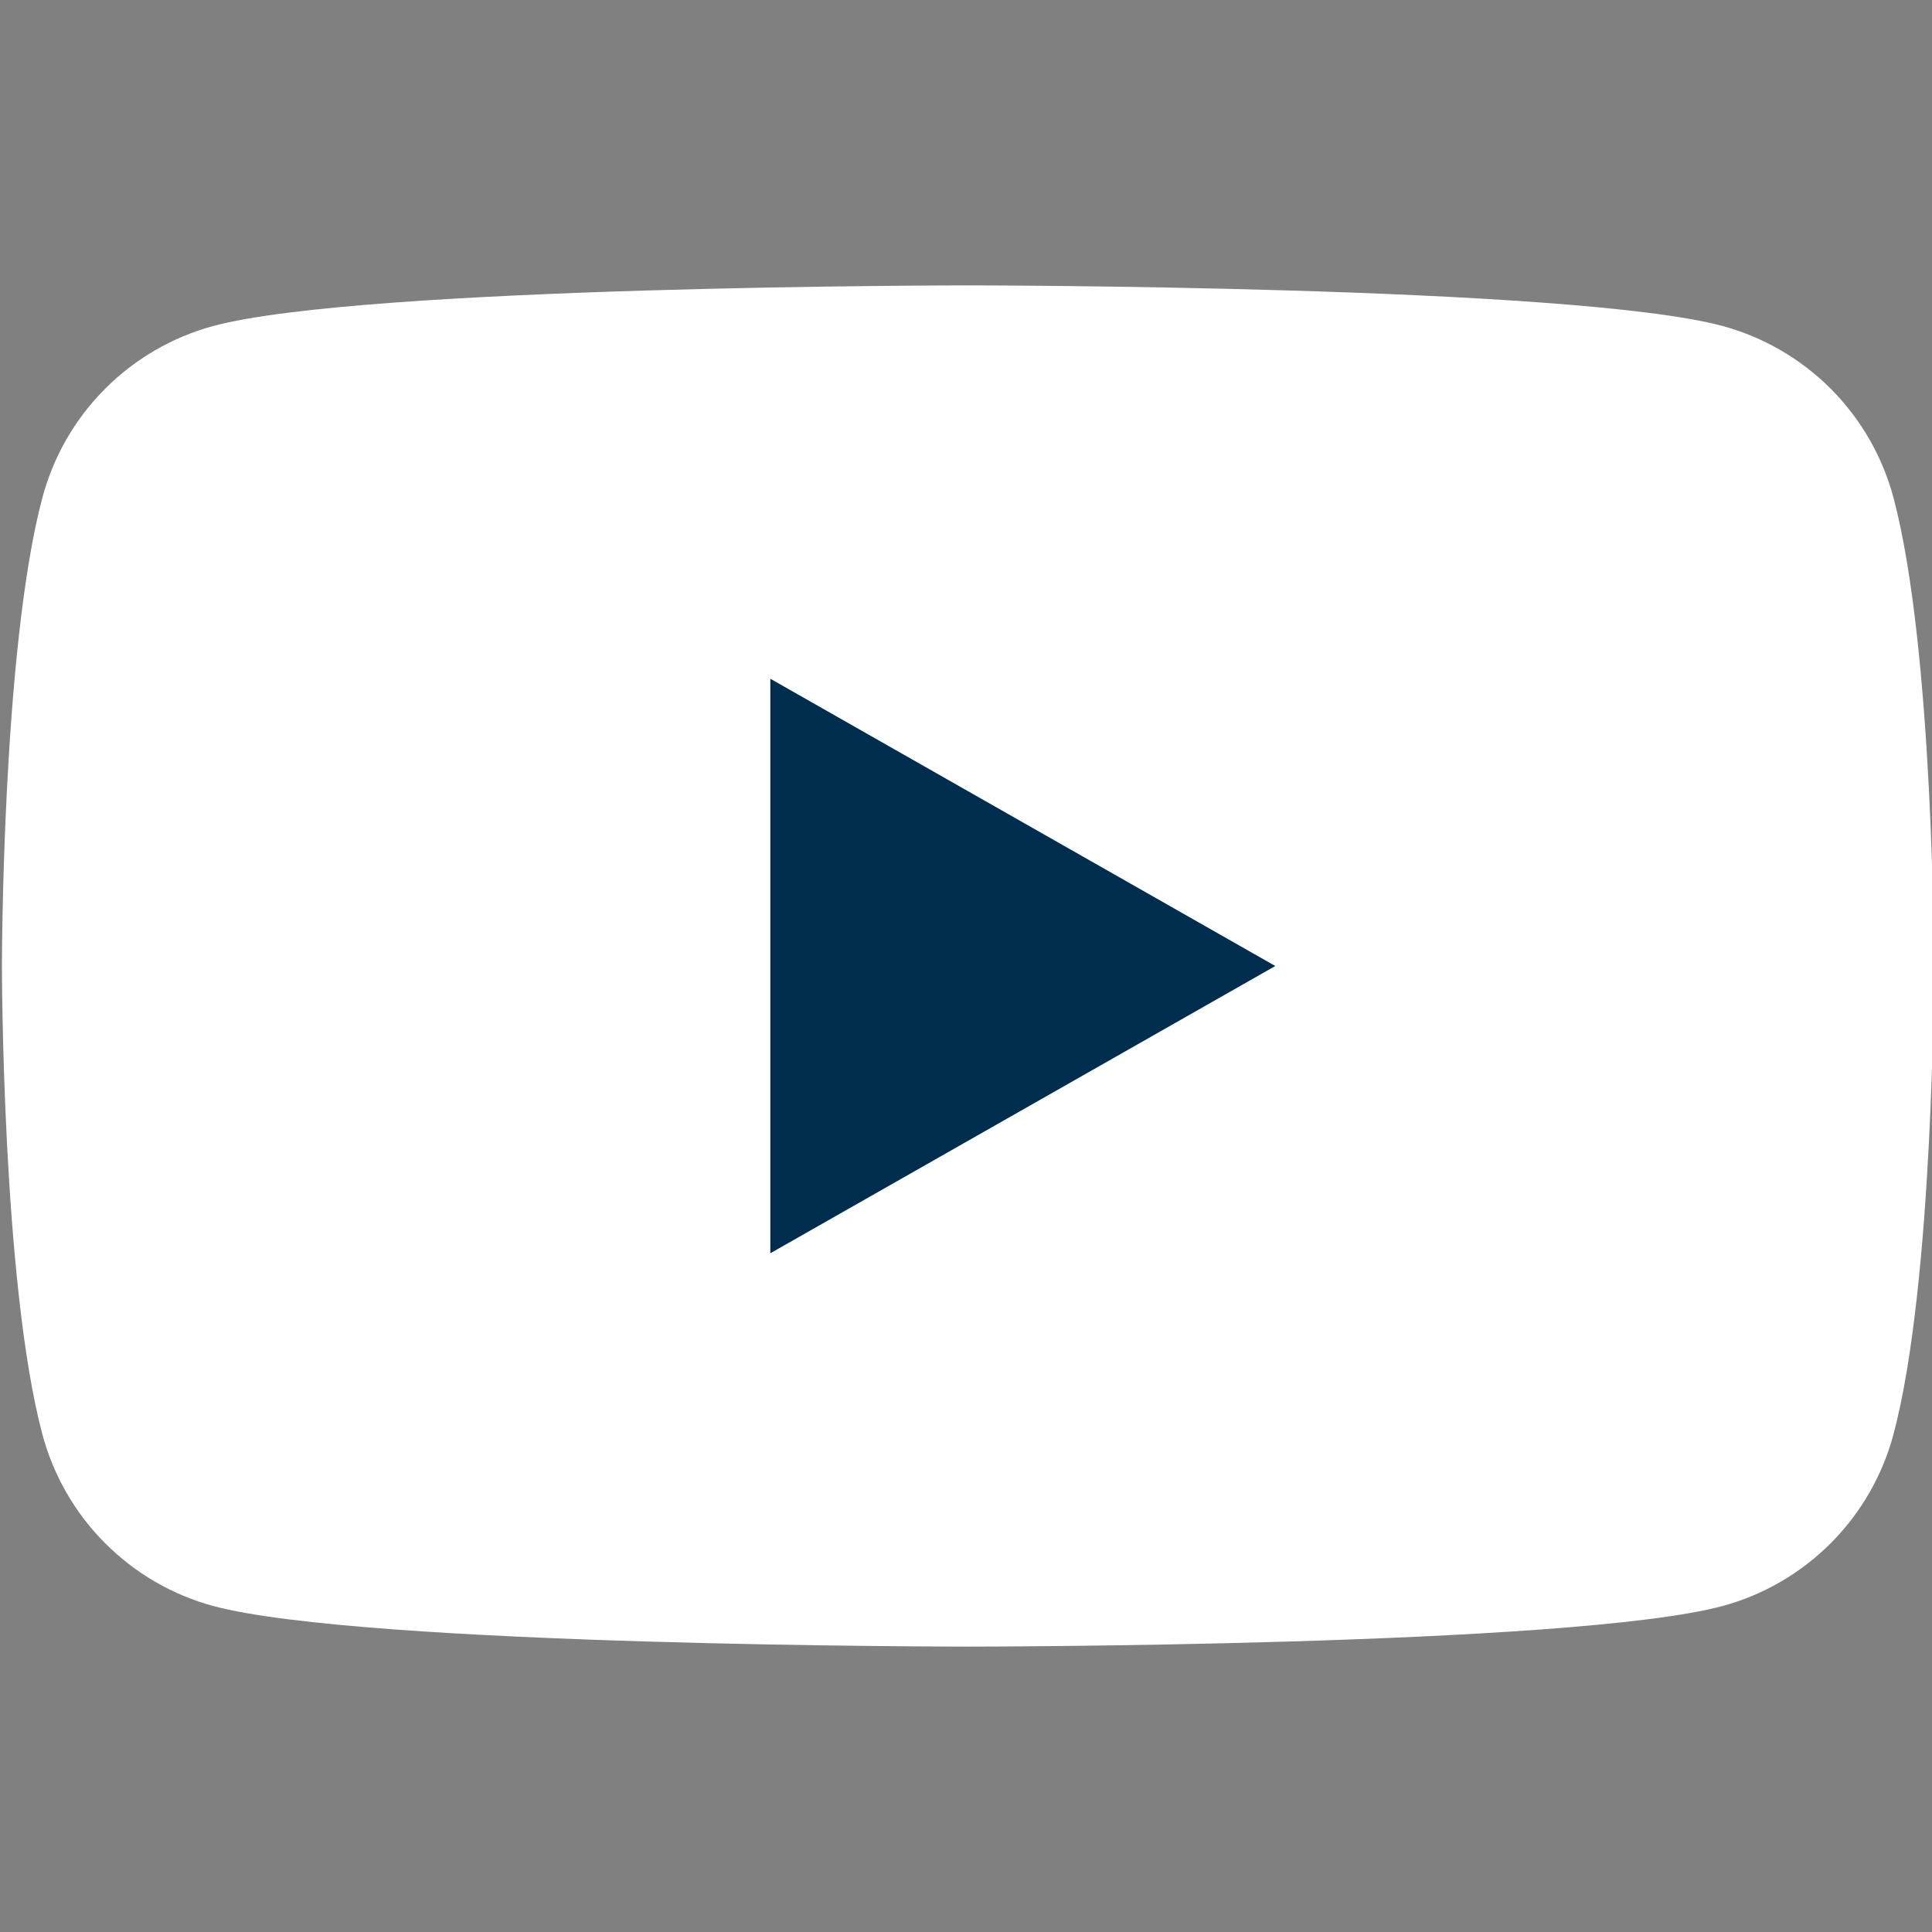 <svg width="32" height="32" viewBox="0 0 32 32" fill="none" xmlns="http://www.w3.org/2000/svg">
<rect x="0" y="0" width="32" height="32" fill="#808080" stroke="none"/>
<g clip-path="url(#clip0_3563_1791)">
<path d="M31.363 8.247C31.182 7.566 30.825 6.945 30.329 6.445C29.832 5.946 29.213 5.585 28.534 5.4C26.032 4.727 16.032 4.727 16.032 4.727C16.032 4.727 6.032 4.727 3.53 5.4C2.85 5.585 2.231 5.946 1.735 6.445C1.238 6.945 0.882 7.566 0.701 8.247C0.032 10.76 0.032 16 0.032 16C0.032 16 0.032 21.24 0.701 23.753C0.882 24.433 1.238 25.055 1.735 25.554C2.231 26.054 2.85 26.415 3.53 26.6C6.032 27.273 16.032 27.273 16.032 27.273C16.032 27.273 26.032 27.273 28.534 26.6C29.213 26.415 29.832 26.054 30.329 25.554C30.825 25.055 31.182 24.433 31.363 23.753C32.032 21.24 32.032 16 32.032 16C32.032 16 32.032 10.76 31.363 8.247Z" fill="white"/>
<path d="M12.759 20.758V11.242L21.123 16L12.759 20.758Z" fill="#002C4E"/>
</g>
<defs>
<clipPath id="clip0_3563_1791">
<rect width="32" height="32" fill="white"/>
</clipPath>
</defs>
</svg>
